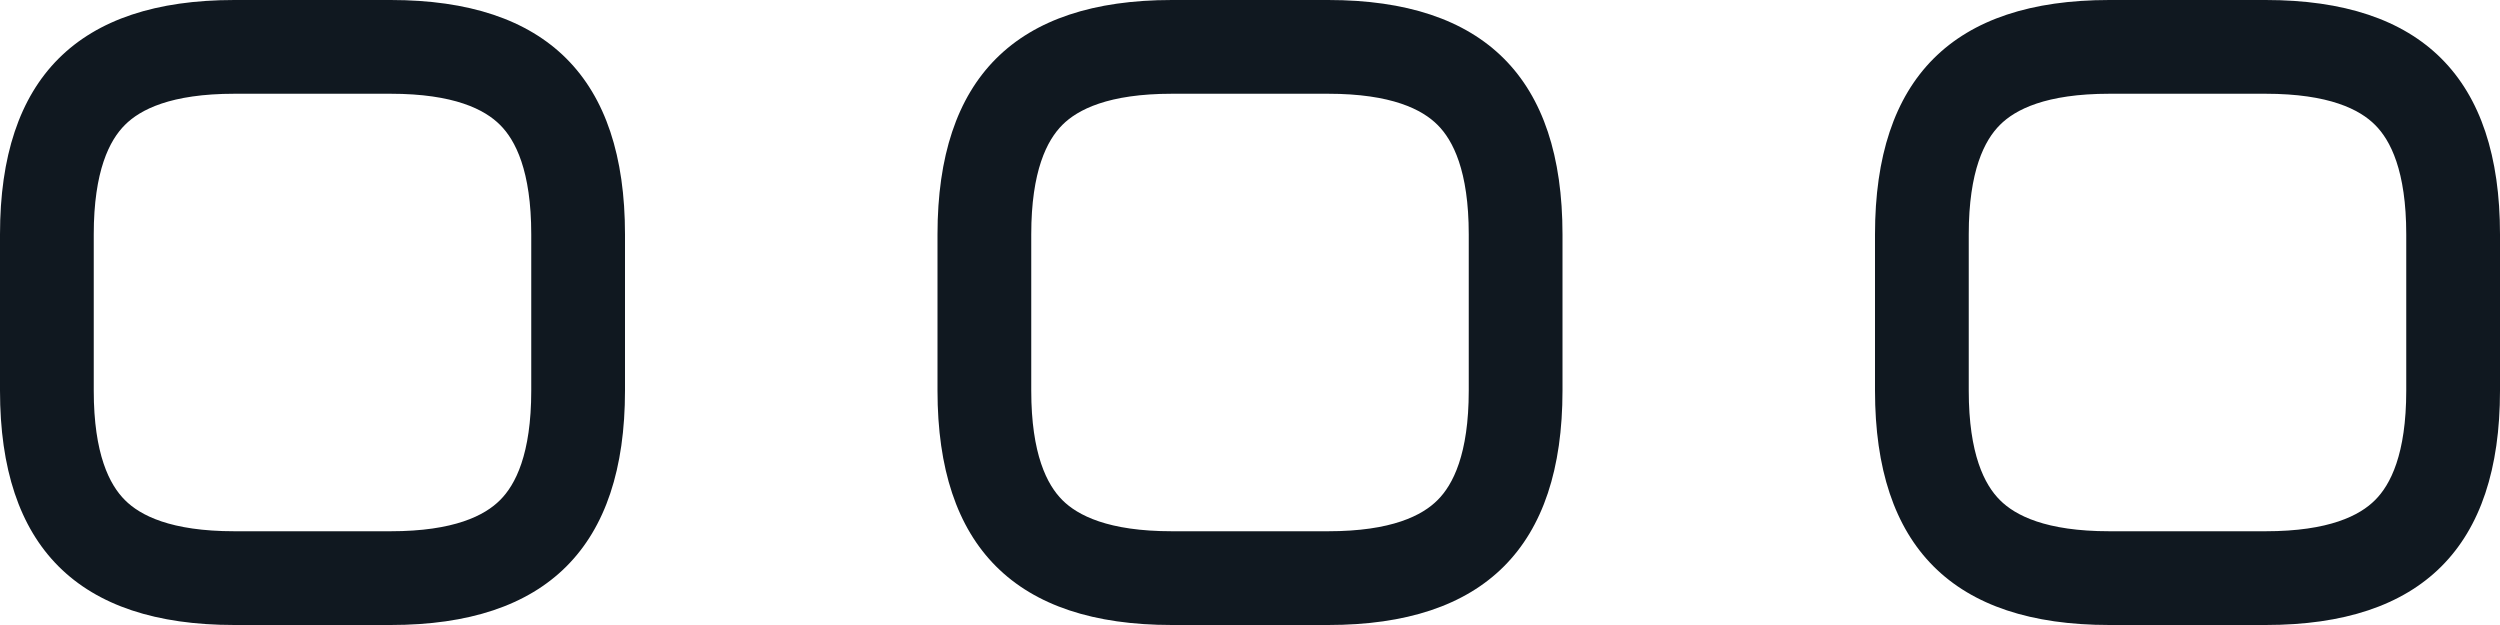 <svg width="32" height="8" viewBox="0 0 32 8" fill="none" xmlns="http://www.w3.org/2000/svg">
<path fill-rule="evenodd" clip-rule="evenodd" d="M3 6.8H5C5.815 6.8 6.206 6.597 6.401 6.401C6.597 6.206 6.8 5.815 6.8 5V3C6.8 2.185 6.597 1.794 6.401 1.599C6.206 1.403 5.815 1.2 5 1.2H3C2.185 1.2 1.794 1.403 1.599 1.599C1.403 1.794 1.2 2.185 1.2 3V5C1.2 5.815 1.403 6.206 1.599 6.401C1.794 6.597 2.185 6.8 3 6.8ZM5 8H3C1 8 0 7 0 5V3C0 1 1 0 3 0H5C7 0 8 1 8 3V5C8 7 7 8 5 8Z" fill="#101820"/>
<path fill-rule="evenodd" clip-rule="evenodd" d="M15 6.8H17C17.815 6.8 18.206 6.597 18.401 6.401C18.597 6.206 18.8 5.815 18.8 5V3C18.8 2.185 18.597 1.794 18.401 1.599C18.206 1.403 17.815 1.2 17 1.2H15C14.185 1.2 13.794 1.403 13.598 1.599C13.403 1.794 13.2 2.185 13.2 3V5C13.2 5.815 13.403 6.206 13.598 6.401C13.794 6.597 14.185 6.8 15 6.8ZM17 8H15C13 8 12 7 12 5V3C12 1 13 0 15 0H17C19 0 20 1 20 3V5C20 7 19 8 17 8Z" fill="#101820"/>
<path fill-rule="evenodd" clip-rule="evenodd" d="M27 6.8H29C29.815 6.8 30.206 6.597 30.401 6.401C30.597 6.206 30.8 5.815 30.8 5V3C30.8 2.185 30.597 1.794 30.401 1.599C30.206 1.403 29.815 1.2 29 1.2H27C26.185 1.2 25.794 1.403 25.599 1.599C25.403 1.794 25.2 2.185 25.2 3V5C25.2 5.815 25.403 6.206 25.599 6.401C25.794 6.597 26.185 6.8 27 6.8ZM29 8H27C25 8 24 7 24 5V3C24 1 25 0 27 0H29C31 0 32 1 32 3V5C32 7 31 8 29 8Z" fill="#101820"/>
</svg>
